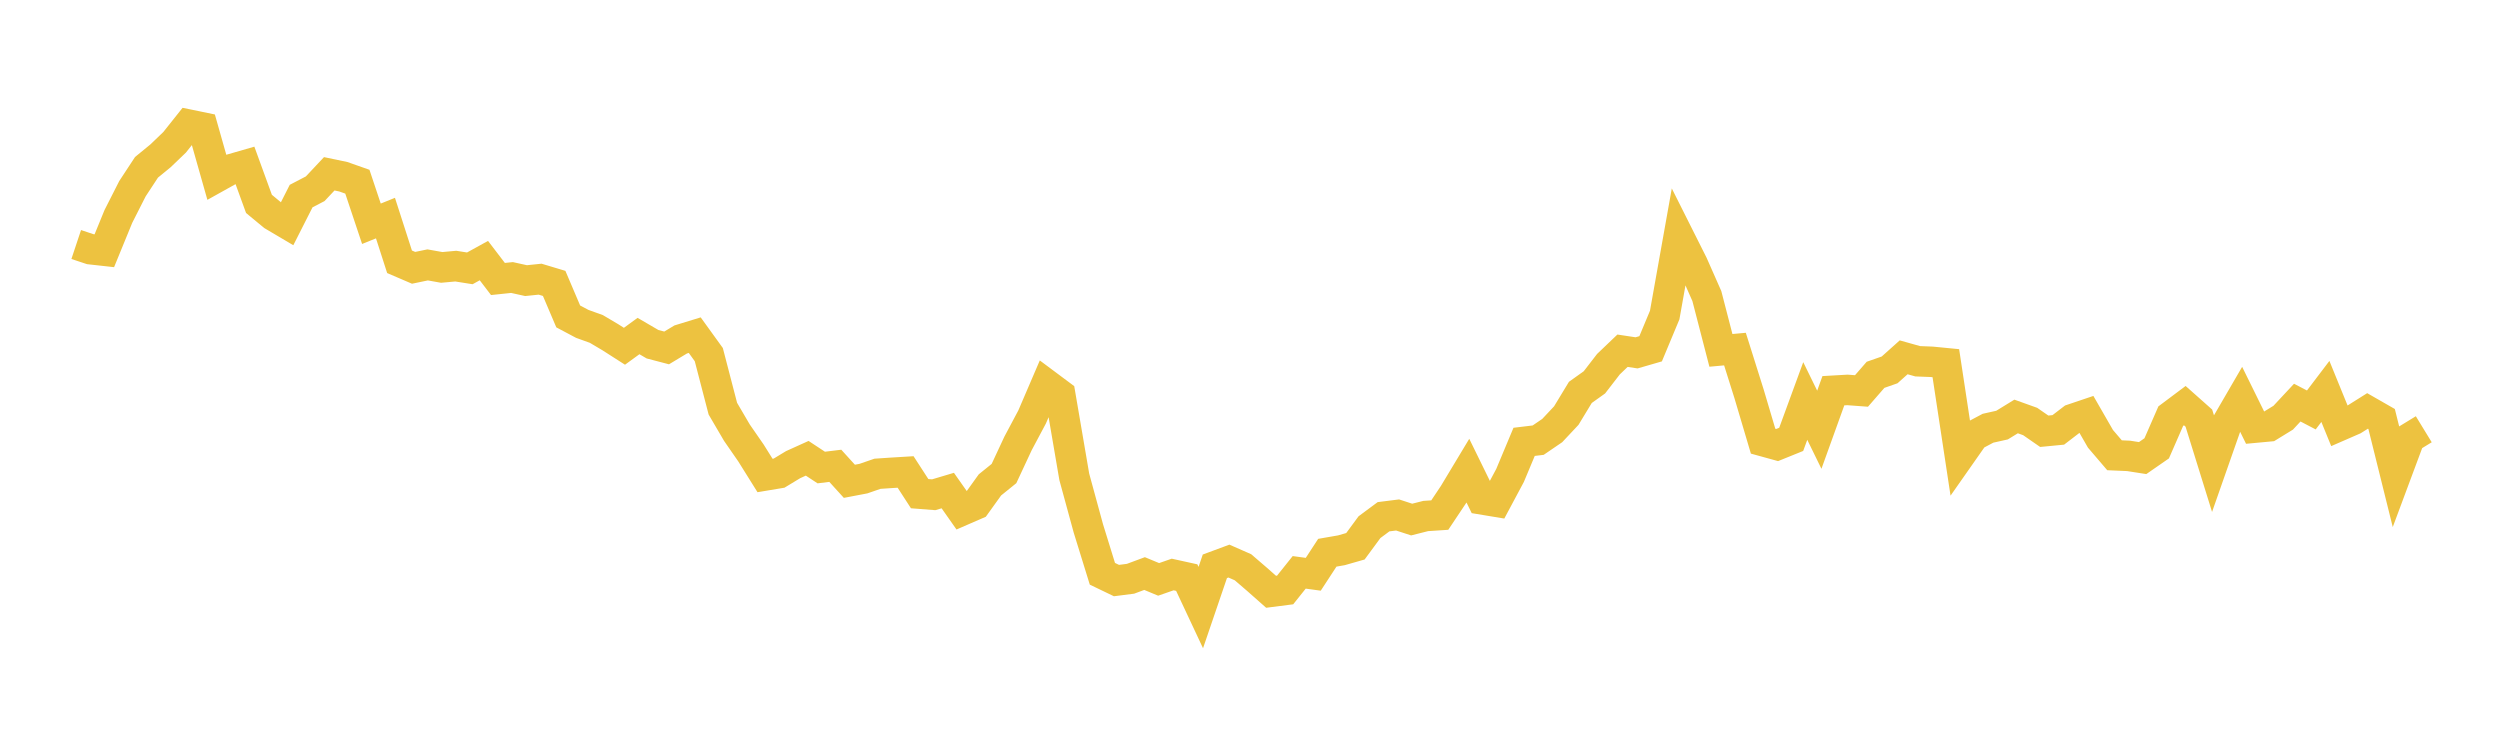 <svg width="164" height="48" xmlns="http://www.w3.org/2000/svg" xmlns:xlink="http://www.w3.org/1999/xlink"><path fill="none" stroke="rgb(237,194,64)" stroke-width="2" d="M5,16.04L5.922,16.347L6.844,16.449L7.766,14.197L8.689,12.379L9.611,10.975L10.533,10.22L11.455,9.335L12.377,8.176L13.299,8.366L14.222,11.621L15.144,11.107L16.066,10.841L16.988,13.375L17.91,14.138L18.832,14.683L19.754,12.863L20.677,12.382L21.599,11.401L22.521,11.594L23.443,11.919L24.365,14.679L25.287,14.307L26.21,17.173L27.132,17.569L28.054,17.377L28.976,17.542L29.898,17.458L30.82,17.604L31.743,17.095L32.665,18.302L33.587,18.205L34.509,18.409L35.431,18.314L36.353,18.591L37.275,20.757L38.198,21.247L39.12,21.579L40.042,22.125L40.964,22.715L41.886,22.044L42.808,22.582L43.731,22.824L44.653,22.269L45.575,21.986L46.497,23.263L47.419,26.809L48.341,28.383L49.263,29.715L50.186,31.192L51.108,31.038L52.03,30.48L52.952,30.063L53.874,30.67L54.796,30.557L55.719,31.573L56.641,31.397L57.563,31.079L58.485,31.017L59.407,30.961L60.329,32.384L61.251,32.456L62.174,32.181L63.096,33.493L64.018,33.092L64.94,31.809L65.862,31.064L66.784,29.087L67.707,27.352L68.629,25.205L69.551,25.893L70.473,31.282L71.395,34.66L72.317,37.64L73.24,38.085L74.162,37.967L75.084,37.625L76.006,38.008L76.928,37.687L77.85,37.89L78.772,39.856L79.695,37.149L80.617,36.807L81.539,37.212L82.461,38.005L83.383,38.82L84.305,38.702L85.228,37.546L86.15,37.672L87.072,36.259L87.994,36.099L88.916,35.835L89.838,34.582L90.76,33.898L91.683,33.782L92.605,34.083L93.527,33.85L94.449,33.789L95.371,32.408L96.293,30.875L97.216,32.76L98.138,32.913L99.06,31.188L99.982,28.985L100.904,28.874L101.826,28.245L102.749,27.262L103.671,25.741L104.593,25.083L105.515,23.889L106.437,23.008L107.359,23.147L108.281,22.88L109.204,20.667L110.126,15.499L111.048,17.336L111.97,19.424L112.892,22.984L113.814,22.9L114.737,25.832L115.659,28.941L116.581,29.195L117.503,28.822L118.425,26.305L119.347,28.191L120.269,25.632L121.192,25.579L122.114,25.647L123.036,24.588L123.958,24.265L124.88,23.44L125.802,23.699L126.725,23.735L127.647,23.825L128.569,29.897L129.491,28.581L130.413,28.092L131.335,27.886L132.257,27.32L133.18,27.651L134.102,28.29L135.024,28.201L135.946,27.494L136.868,27.183L137.79,28.786L138.713,29.866L139.635,29.906L140.557,30.05L141.479,29.411L142.401,27.301L143.323,26.61L144.246,27.43L145.168,30.397L146.09,27.767L147.012,26.18L147.934,28.053L148.856,27.967L149.778,27.401L150.701,26.412L151.623,26.893L152.545,25.678L153.467,27.939L154.389,27.537L155.311,26.957L156.234,27.486L157.156,31.197L158.078,28.722L159,28.159"></path></svg>